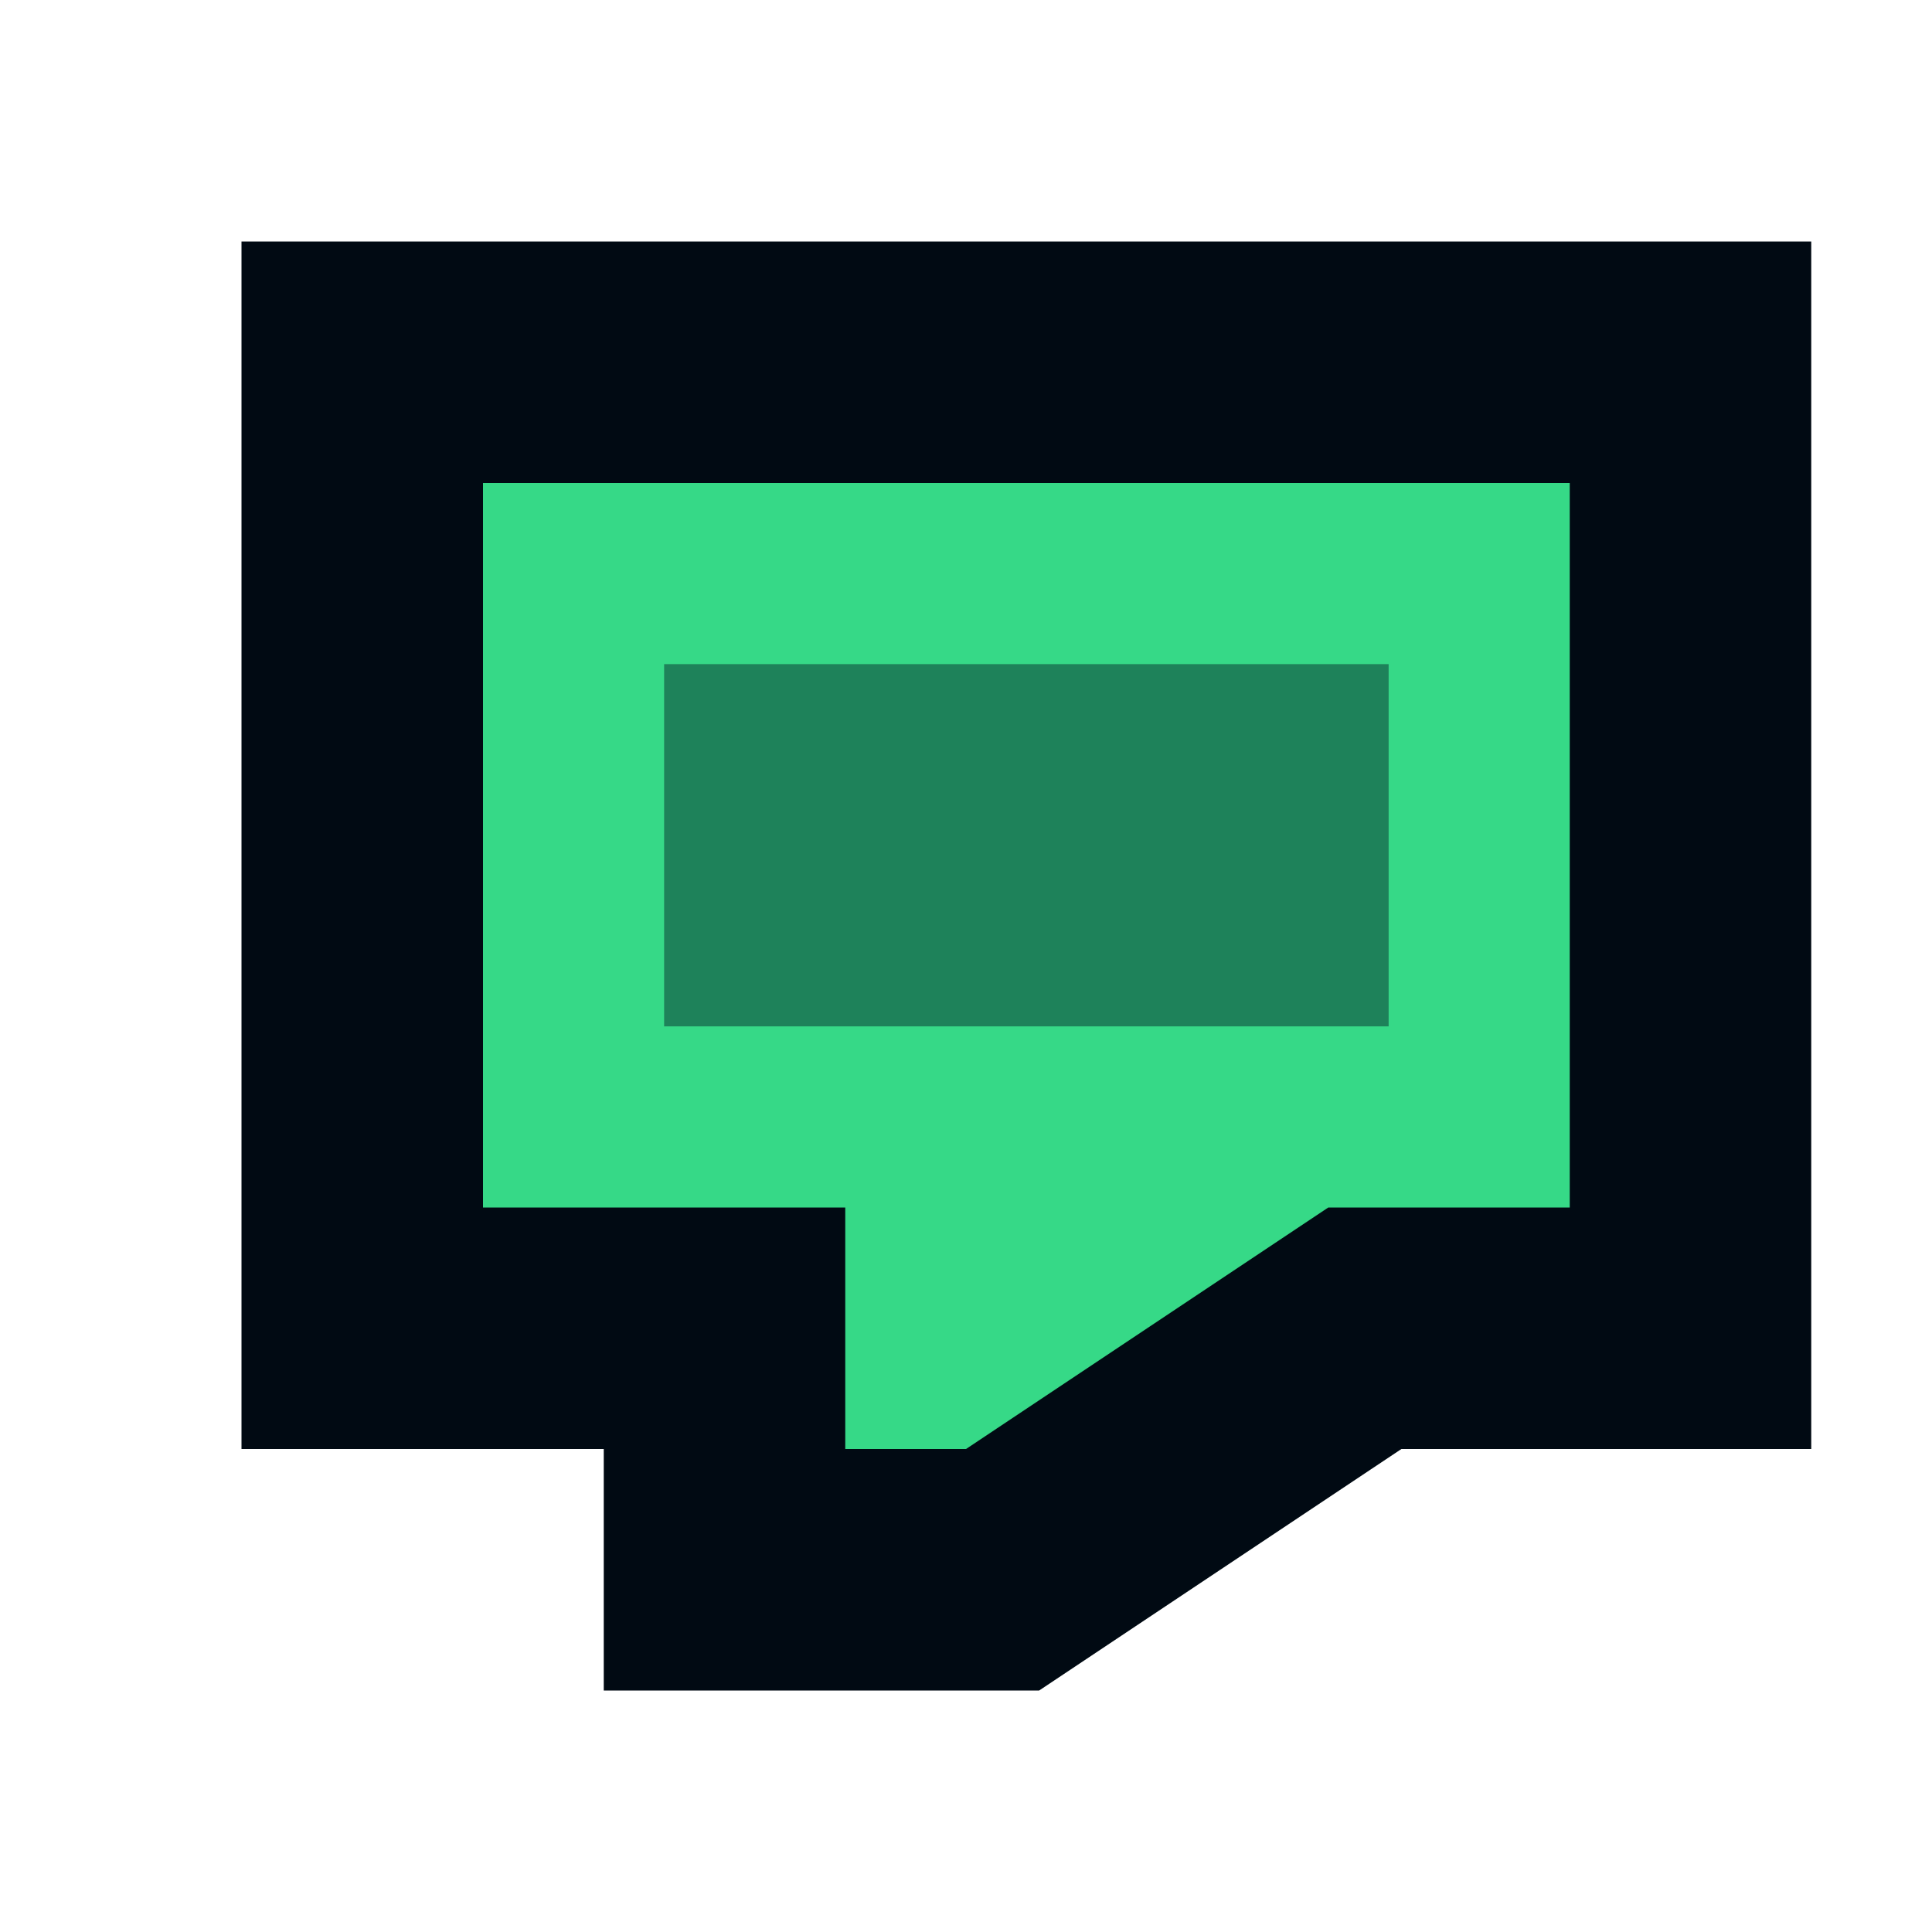<svg width="16" height="16" viewBox="0 0 16 16" fill="none" xmlns="http://www.w3.org/2000/svg">
<path d="M3 10V11H4H6V12V13H7H8H8.303L8.555 12.832L11.303 11H13H14V10V4V3H13H4H3V4V10Z" fill="#36D987" stroke="#010A13" stroke-width="2"/>
<path d="M5.5 5.5H11.5V8.5H5.5V5.5Z" fill="#1E825A"/>
</svg>
